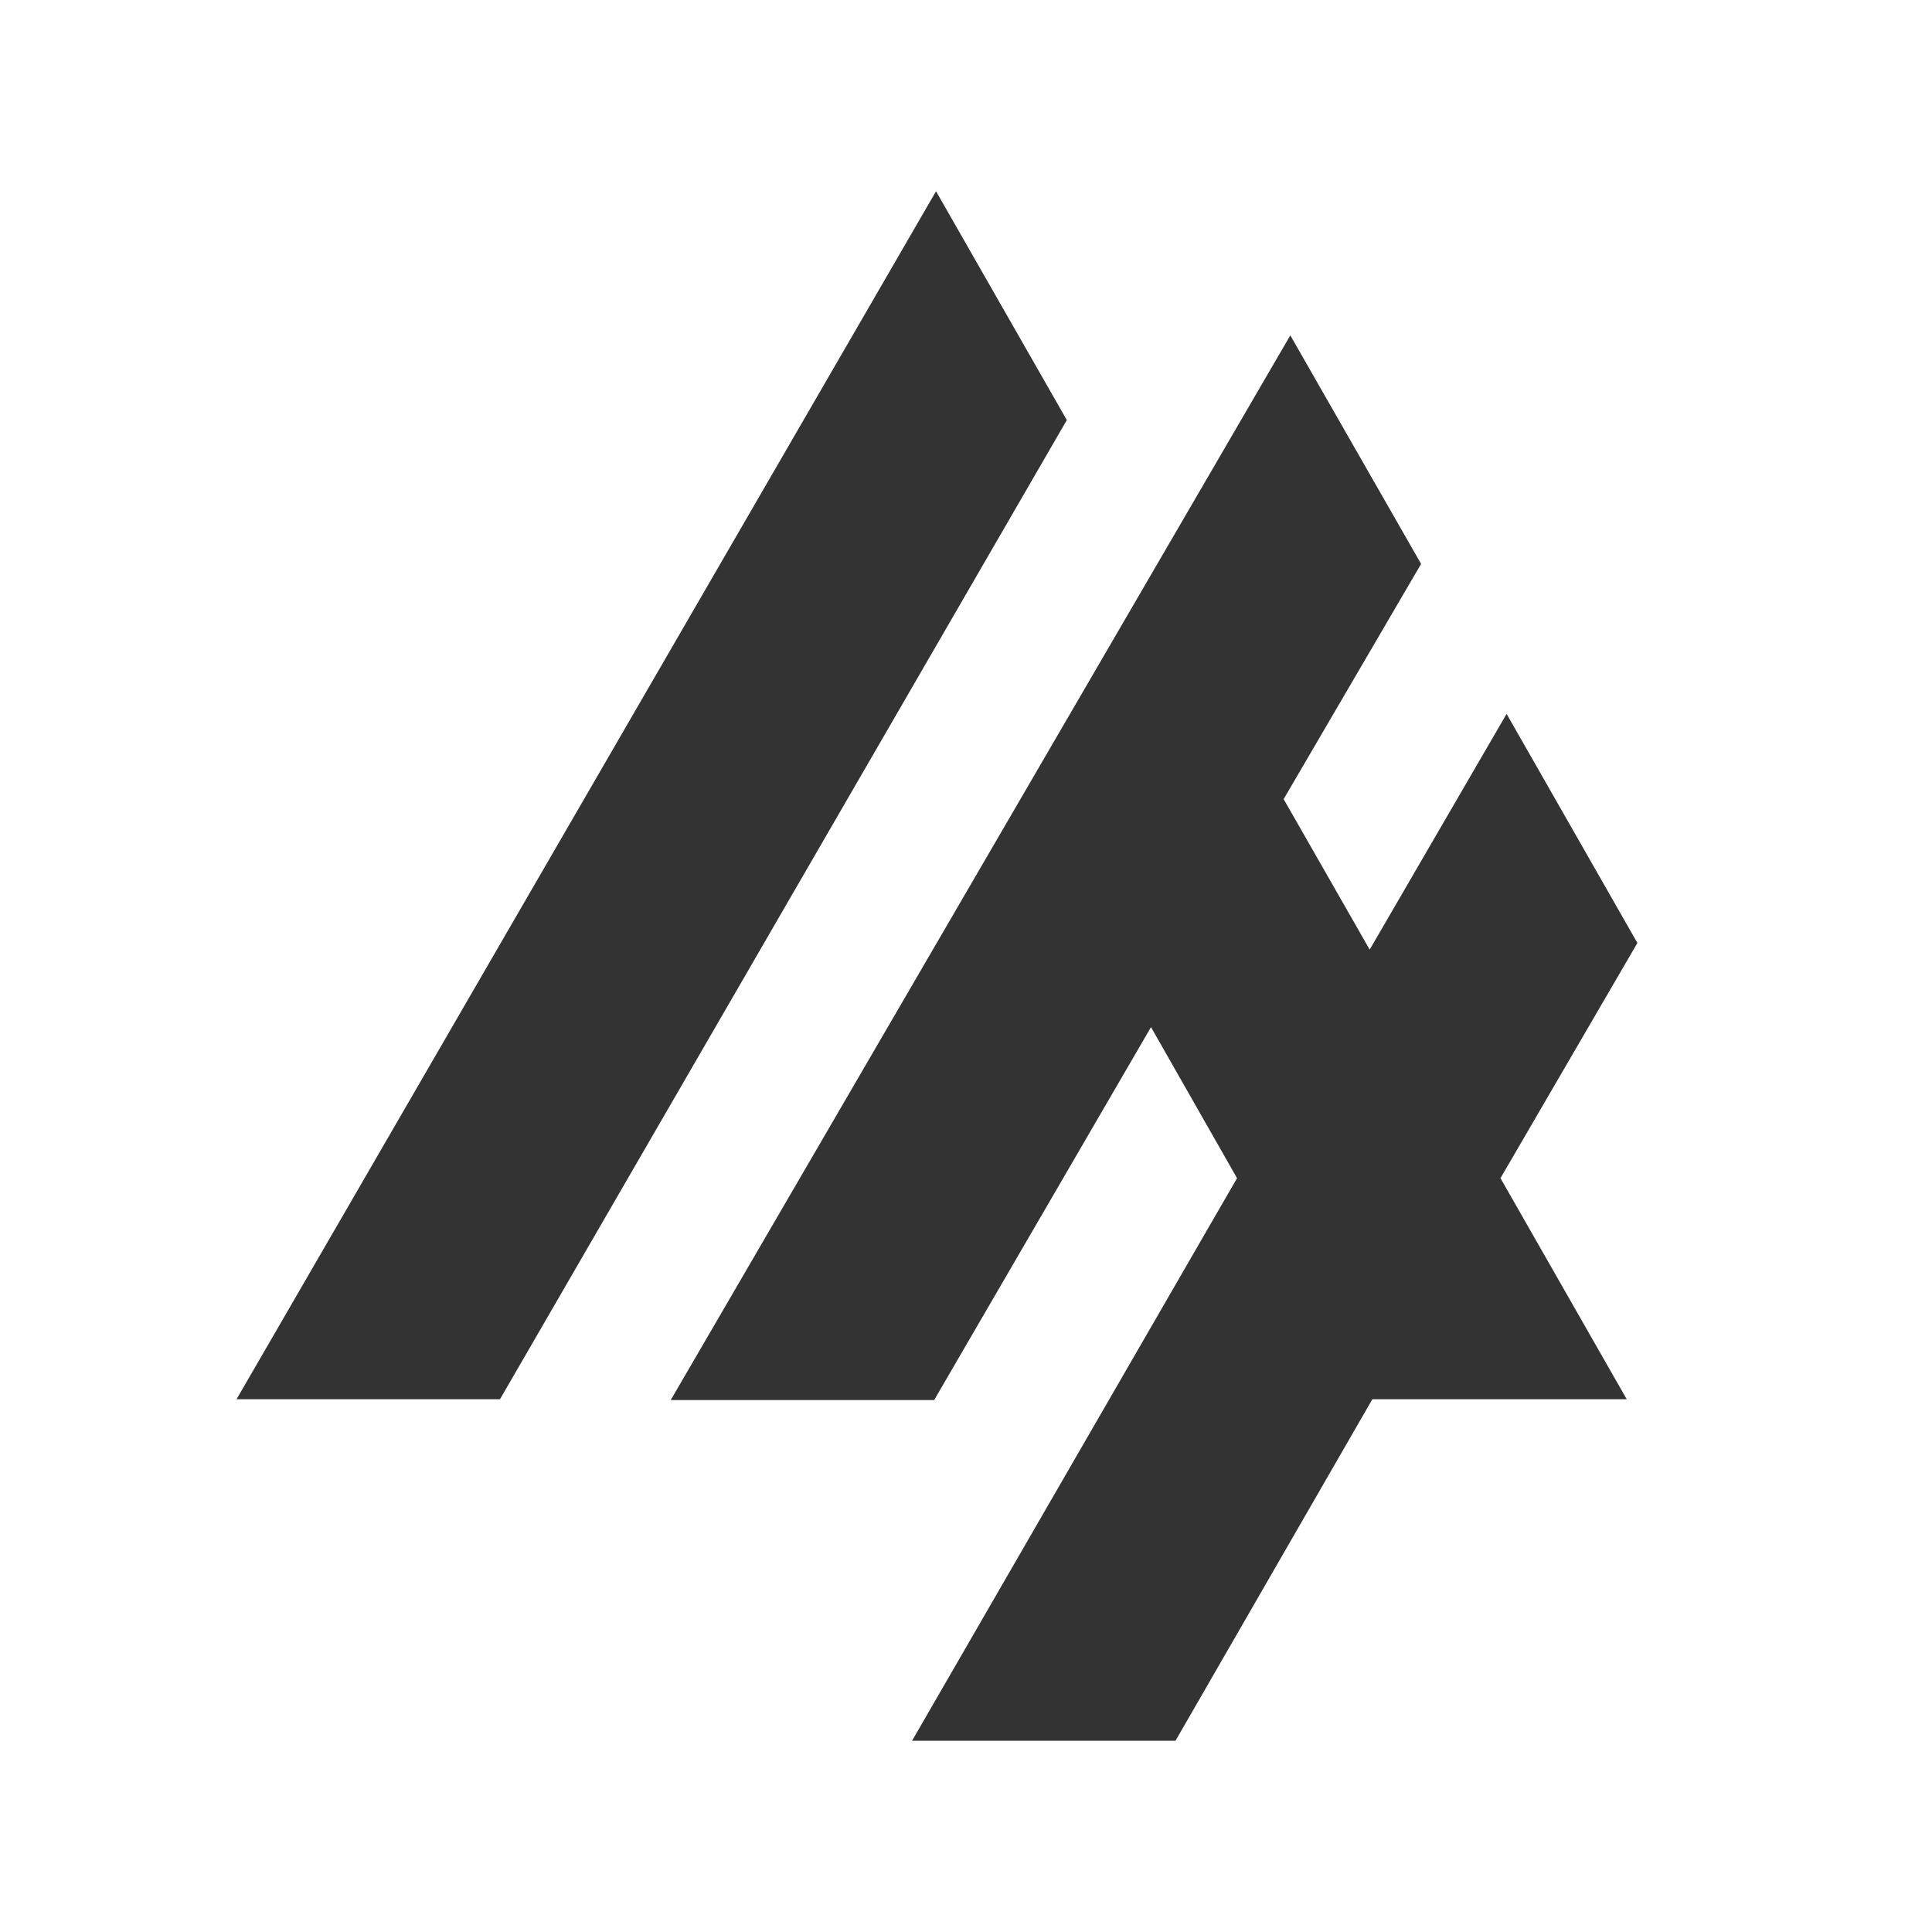 <svg id="Artwork" xmlns="http://www.w3.org/2000/svg" viewBox="0 0 72.53 72.53"><rect x="0" y="0" width="72.53" height="72.53" fill="#333333" stroke="none"/><defs><style>.cls-1{fill:#fff;}</style></defs><title>Artboard 1</title><path class="cls-1" d="M0,0V72.53H72.53V0ZM8.88,52.53,35.14,7.18l4.91,8.59L18.77,52.53Zm52.19,0H51.52L44.13,65.35H34.24l12.2-21.12-3.23-5.67-8.14,14H25.18L48.44,12.59l4.91,8.58L48.19,30l3.23,5.65,5.14-8.85,4.91,8.6-5.14,8.83Z"/></svg>